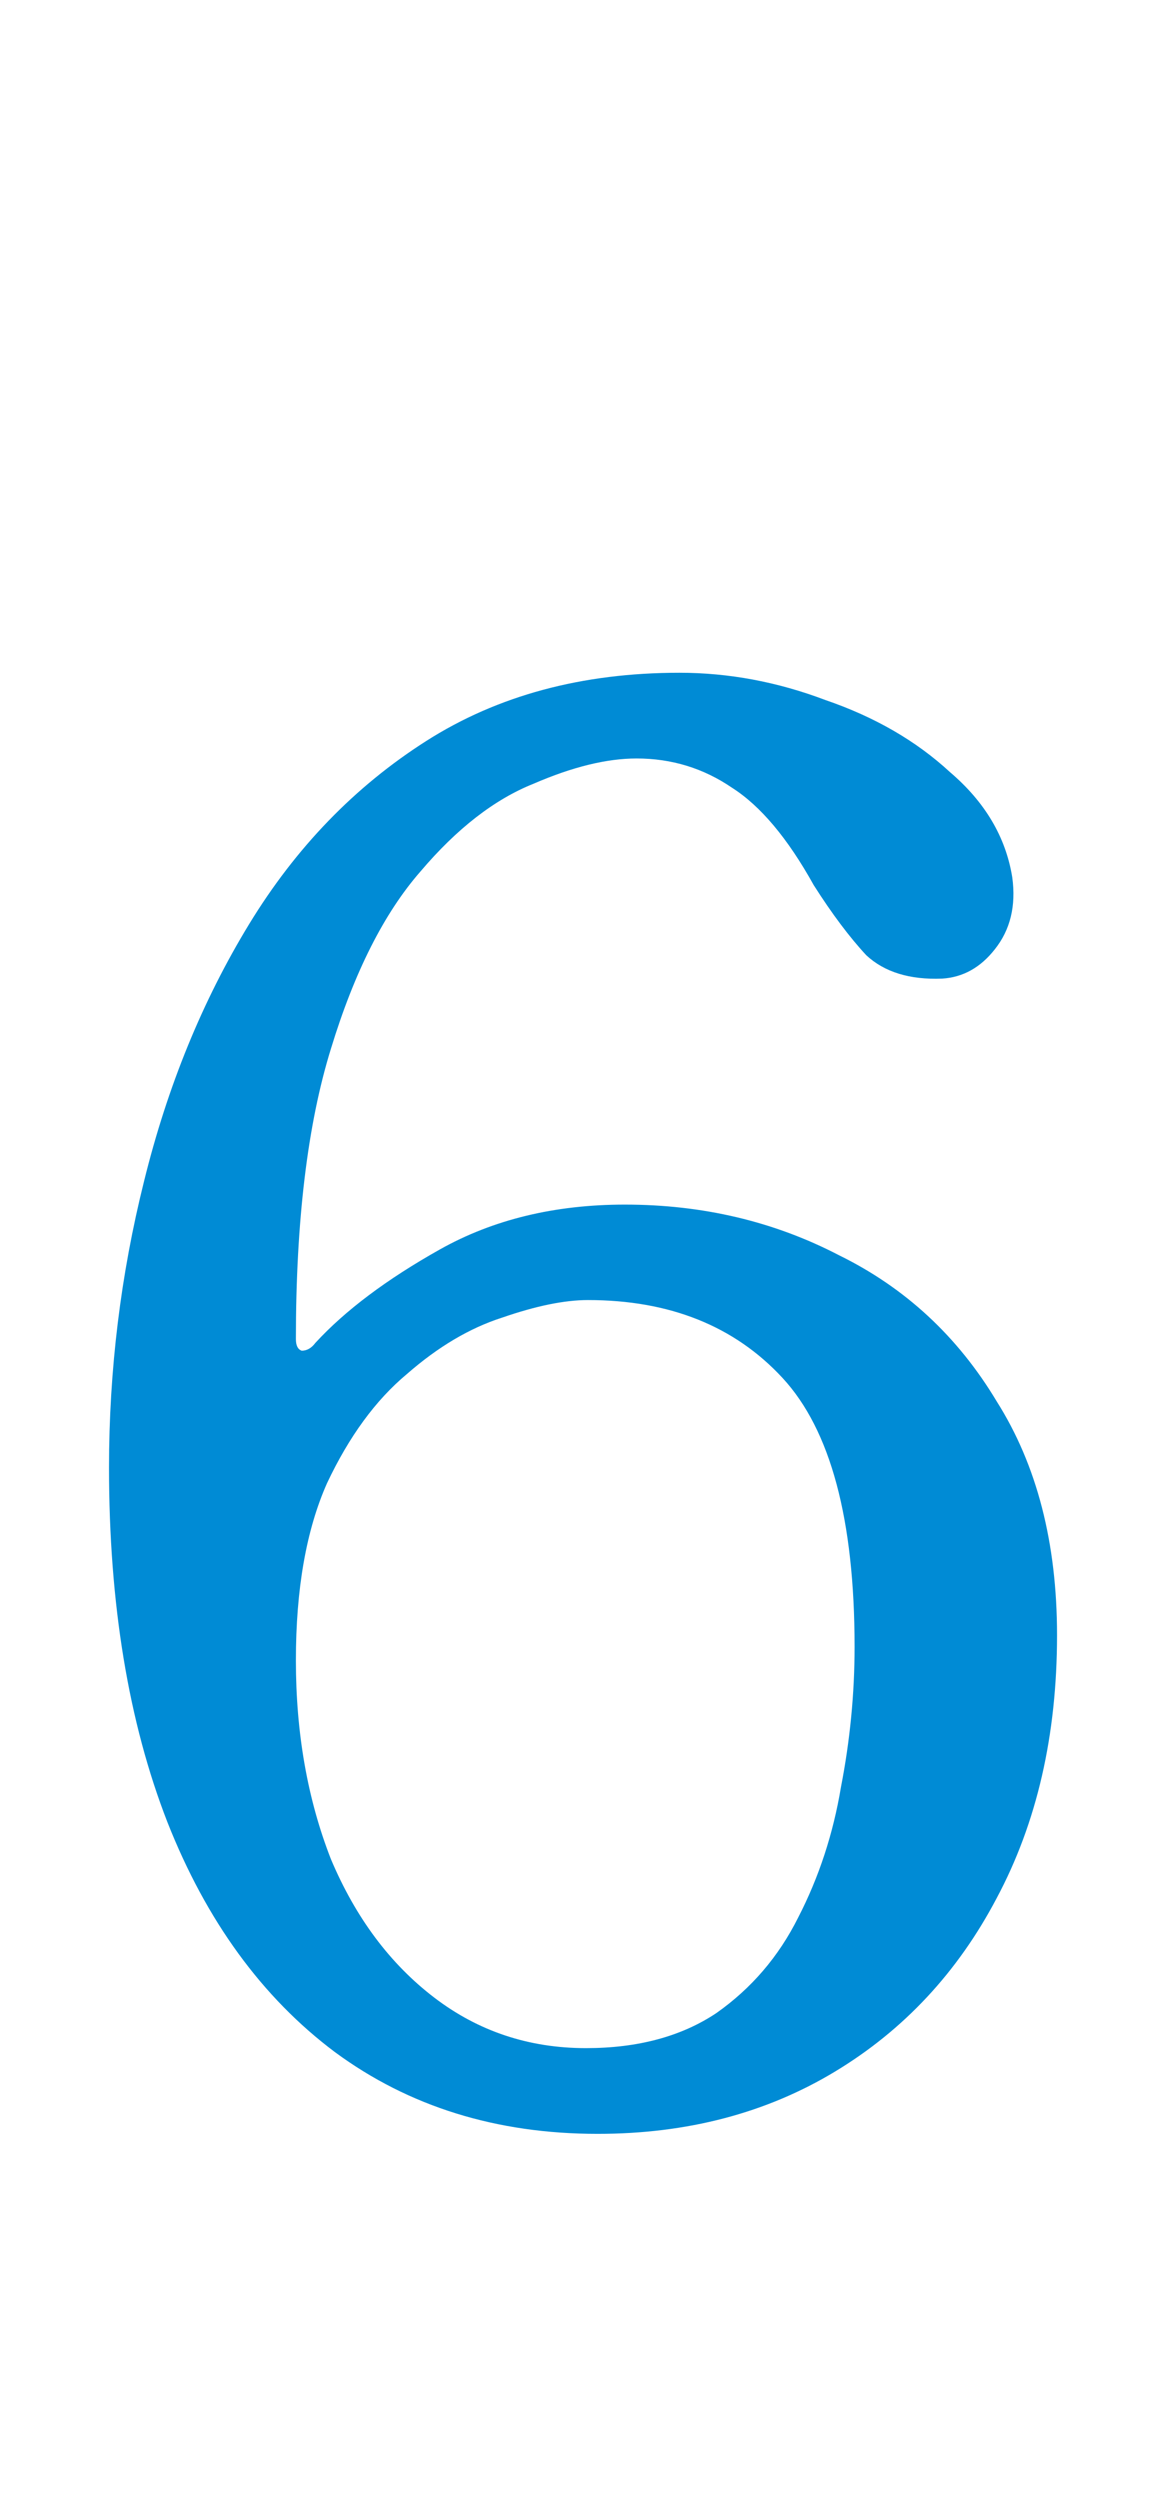 <svg width="36" height="77" viewBox="0 0 36 77" fill="none" xmlns="http://www.w3.org/2000/svg">
<path d="M18.42 65.72C15.3 65.72 12.6 64.88 10.32 63.2C8.08 61.52 6.36 59.16 5.16 56.12C3.96 53.04 3.36 49.4 3.36 45.2C3.36 42.2 3.72 39.26 4.44 36.38C5.16 33.46 6.24 30.82 7.68 28.46C9.12 26.1 10.94 24.22 13.14 22.82C15.34 21.42 17.94 20.72 20.94 20.72C22.46 20.72 23.96 21 25.44 21.56C26.96 22.08 28.24 22.82 29.28 23.78C30.36 24.7 31 25.78 31.2 27.02C31.32 27.9 31.14 28.64 30.66 29.24C30.22 29.8 29.68 30.1 29.04 30.14C28.04 30.18 27.26 29.94 26.7 29.42C26.18 28.86 25.64 28.14 25.08 27.26C24.28 25.82 23.44 24.82 22.56 24.26C21.68 23.66 20.7 23.36 19.62 23.36C18.7 23.36 17.64 23.62 16.44 24.14C15.24 24.62 14.08 25.52 12.96 26.84C11.84 28.12 10.92 29.94 10.2 32.3C9.48 34.62 9.12 37.6 9.12 41.24C9.12 41.44 9.18 41.56 9.3 41.6C9.46 41.6 9.6 41.52 9.72 41.36C10.64 40.36 11.92 39.4 13.56 38.48C15.2 37.56 17.1 37.1 19.26 37.1C21.66 37.1 23.86 37.62 25.86 38.66C27.9 39.66 29.52 41.16 30.72 43.16C31.96 45.12 32.58 47.52 32.58 50.36C32.58 53.44 31.96 56.14 30.72 58.46C29.52 60.74 27.86 62.52 25.74 63.8C23.62 65.08 21.18 65.72 18.42 65.72ZM18.06 63.08C19.66 63.08 21 62.72 22.08 62C23.16 61.24 24 60.26 24.6 59.06C25.24 57.82 25.68 56.48 25.92 55.04C26.2 53.6 26.34 52.16 26.34 50.72C26.34 46.8 25.6 44.04 24.12 42.44C22.64 40.84 20.64 40.04 18.12 40.04C17.4 40.04 16.52 40.22 15.48 40.58C14.48 40.9 13.5 41.48 12.54 42.32C11.58 43.12 10.76 44.24 10.08 45.68C9.44 47.12 9.12 48.94 9.12 51.14C9.12 53.38 9.48 55.42 10.2 57.26C10.96 59.06 12.02 60.48 13.38 61.52C14.74 62.56 16.3 63.08 18.06 63.08Z" fill="#008BD5"/>
</svg>
